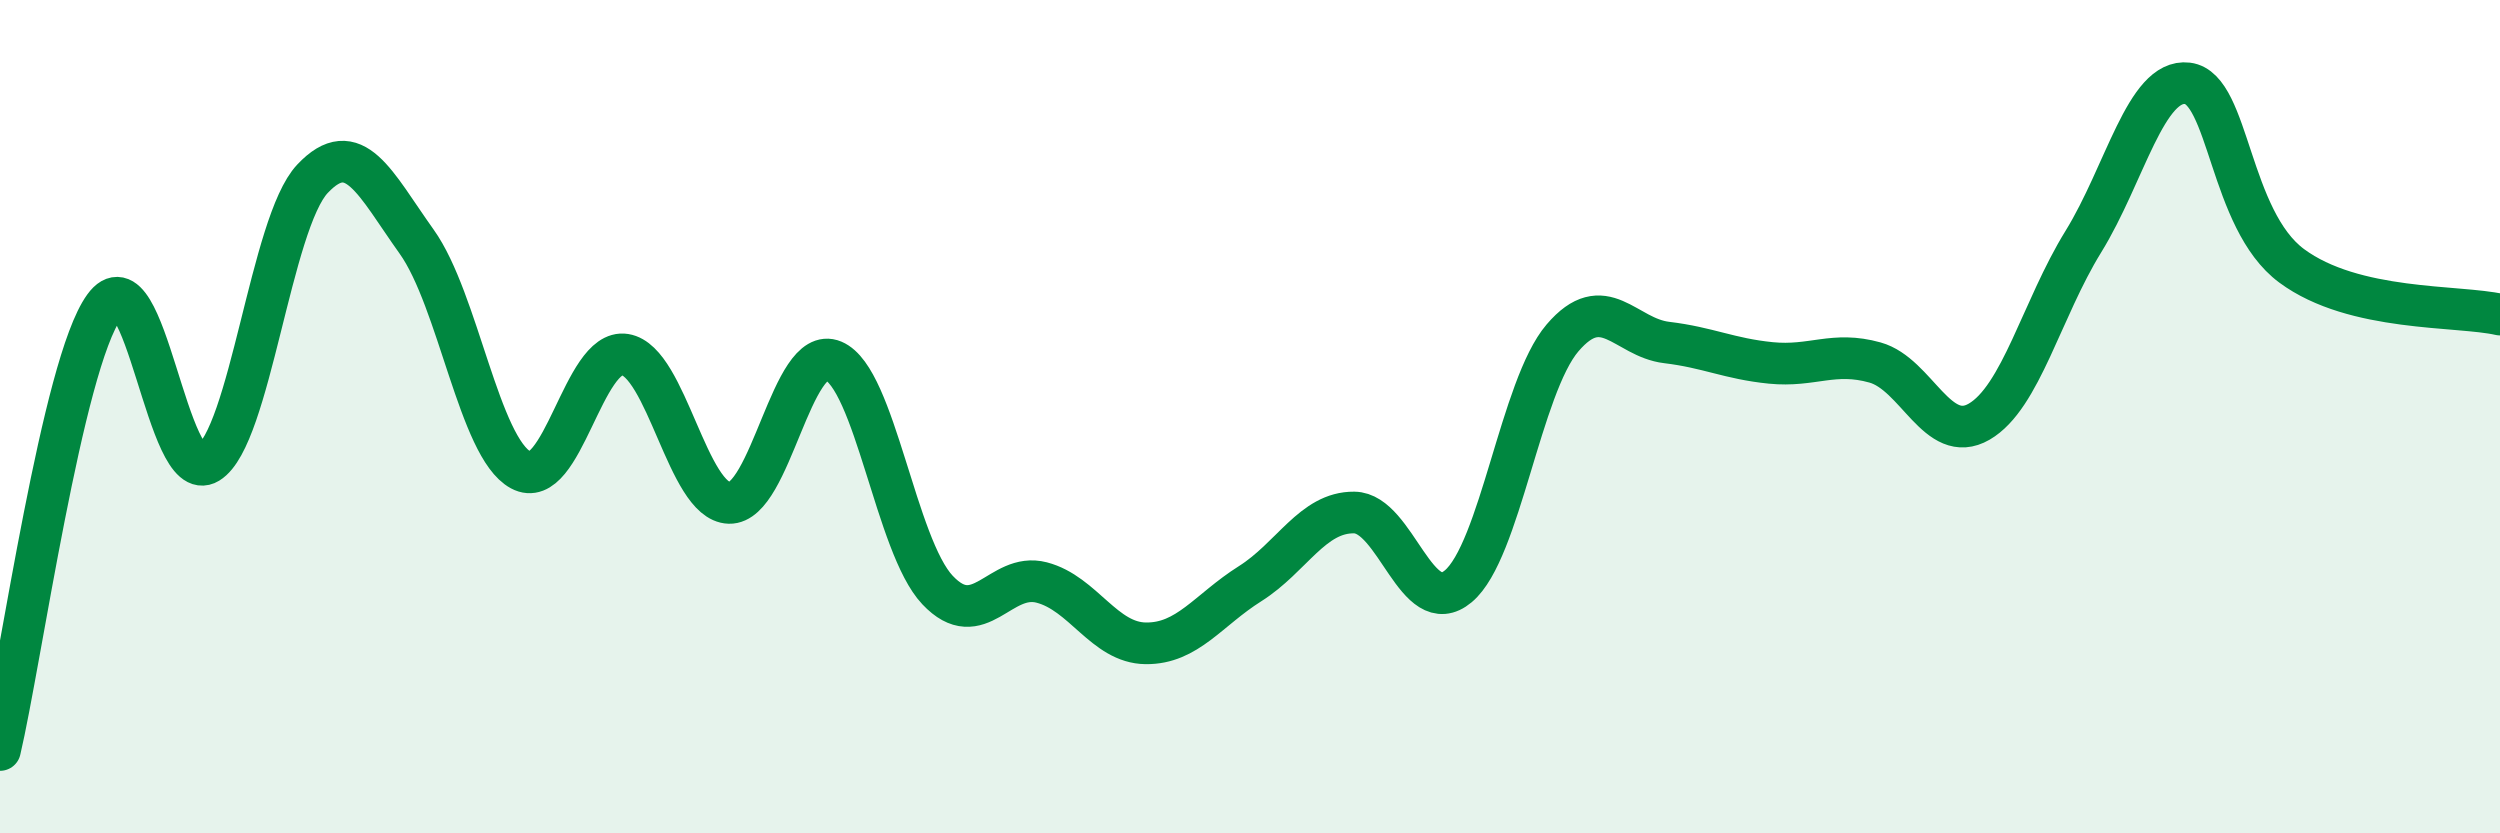
    <svg width="60" height="20" viewBox="0 0 60 20" xmlns="http://www.w3.org/2000/svg">
      <path
        d="M 0,18 C 0.5,15.87 1.5,8.74 2.5,7.36 C 3.5,5.98 4,11.72 5,11.11 C 6,10.5 6.5,5.35 7.5,4.29 C 8.5,3.23 9,4.4 10,5.8 C 11,7.2 11.5,10.74 12.5,11.28 C 13.5,11.82 14,8.35 15,8.51 C 16,8.67 16.5,12.04 17.5,12.07 C 18.5,12.1 19,8.24 20,8.66 C 21,9.08 21.5,13.1 22.5,14.16 C 23.5,15.22 24,13.72 25,13.98 C 26,14.24 26.5,15.43 27.5,15.44 C 28.5,15.45 29,14.64 30,14.01 C 31,13.38 31.5,12.29 32.5,12.3 C 33.5,12.31 34,14.91 35,14.07 C 36,13.23 36.5,9.28 37.5,8.11 C 38.5,6.94 39,8.1 40,8.22 C 41,8.34 41.5,8.61 42.5,8.71 C 43.5,8.81 44,8.42 45,8.7 C 46,8.98 46.5,10.7 47.5,10.12 C 48.5,9.54 49,7.42 50,5.8 C 51,4.18 51.5,1.88 52.5,2 C 53.5,2.12 53.5,5.27 55,6.38 C 56.5,7.49 59,7.32 60,7.55L60 20L0 20Z"
        fill="#008740"
        opacity="0.1"
        stroke-linecap="round"
        stroke-linejoin="round"
      />
      <path
        d="M 0,18 C 0.5,15.87 1.5,8.74 2.5,7.36 C 3.5,5.98 4,11.72 5,11.11 C 6,10.5 6.5,5.35 7.5,4.29 C 8.5,3.23 9,4.4 10,5.8 C 11,7.2 11.5,10.74 12.5,11.28 C 13.5,11.82 14,8.35 15,8.51 C 16,8.67 16.5,12.04 17.5,12.07 C 18.5,12.1 19,8.24 20,8.66 C 21,9.08 21.5,13.1 22.5,14.16 C 23.5,15.22 24,13.72 25,13.98 C 26,14.24 26.5,15.43 27.5,15.44 C 28.5,15.45 29,14.64 30,14.01 C 31,13.38 31.5,12.29 32.5,12.3 C 33.5,12.31 34,14.91 35,14.07 C 36,13.23 36.5,9.28 37.5,8.11 C 38.5,6.94 39,8.1 40,8.22 C 41,8.34 41.5,8.61 42.5,8.71 C 43.5,8.81 44,8.42 45,8.7 C 46,8.98 46.5,10.7 47.5,10.12 C 48.5,9.54 49,7.42 50,5.8 C 51,4.18 51.5,1.88 52.5,2 C 53.5,2.12 53.5,5.27 55,6.38 C 56.5,7.49 59,7.32 60,7.55"
        stroke="#008740"
        stroke-width="1"
        fill="none"
        stroke-linecap="round"
        stroke-linejoin="round"
      />
    </svg>
  